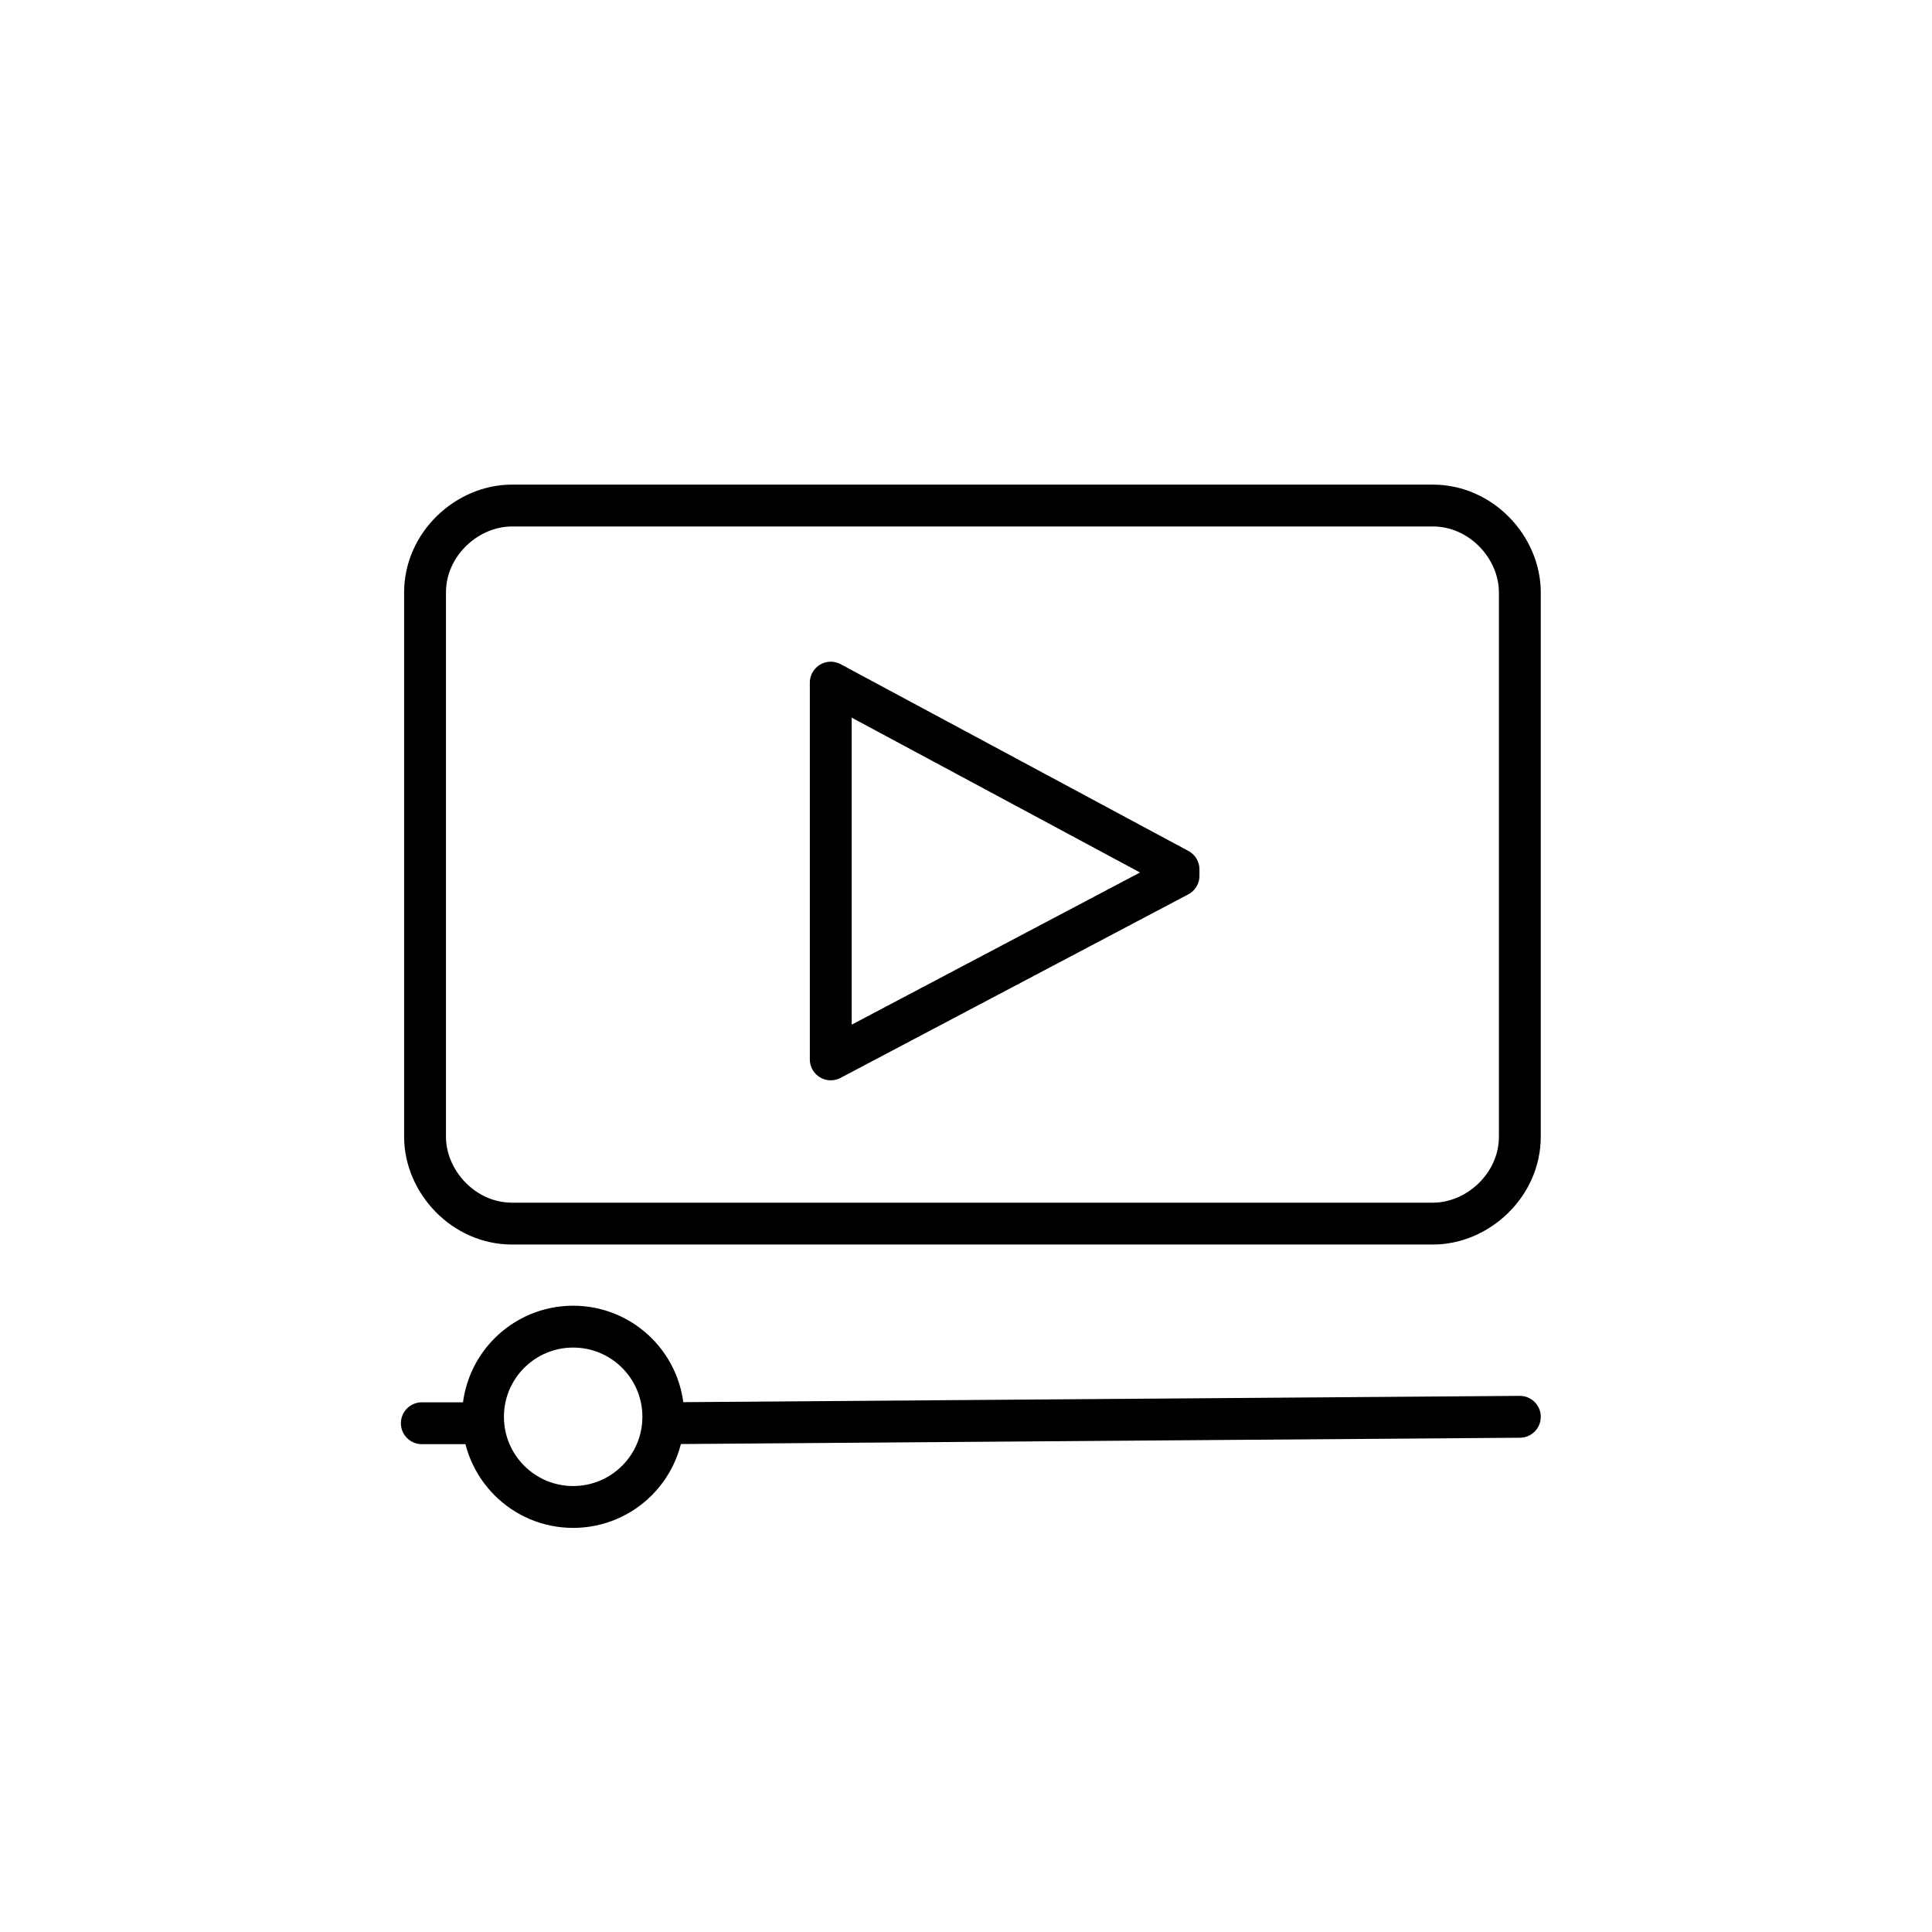 <?xml version="1.0" encoding="UTF-8"?>
<svg xmlns="http://www.w3.org/2000/svg" xmlns:xlink="http://www.w3.org/1999/xlink" version="1.1" id="Ebene_1" x="0px" y="0px" viewBox="0 0 60 60" style="enable-background:new 0 0 60 60;" xml:space="preserve">
<style type="text/css">
	.st0{fill:none;stroke:#000000;stroke-width:1.3;stroke-linecap:round;stroke-linejoin:round;stroke-miterlimit:10;}
</style>
<polygon class="st0" points="36.6,27.2 25.8,32.9 25.8,21.2 36.6,27 "></polygon>
<g>
	<path class="st0" d="M47.2,35.3c0,1.5-1.3,2.7-2.7,2.7H15.9c-1.5,0-2.7-1.3-2.7-2.7V18.4c0-1.5,1.3-2.7,2.7-2.7h28.6   c1.5,0,2.7,1.3,2.7,2.7V35.3z"></path>
</g>
<line class="st0" x1="20.6" y1="44.2" x2="47.2" y2="44"></line>
<circle class="st0" cx="17.8" cy="44" r="2.8"></circle>
<line class="st0" x1="13.1" y1="44.2" x2="15" y2="44.2"></line>
</svg>
